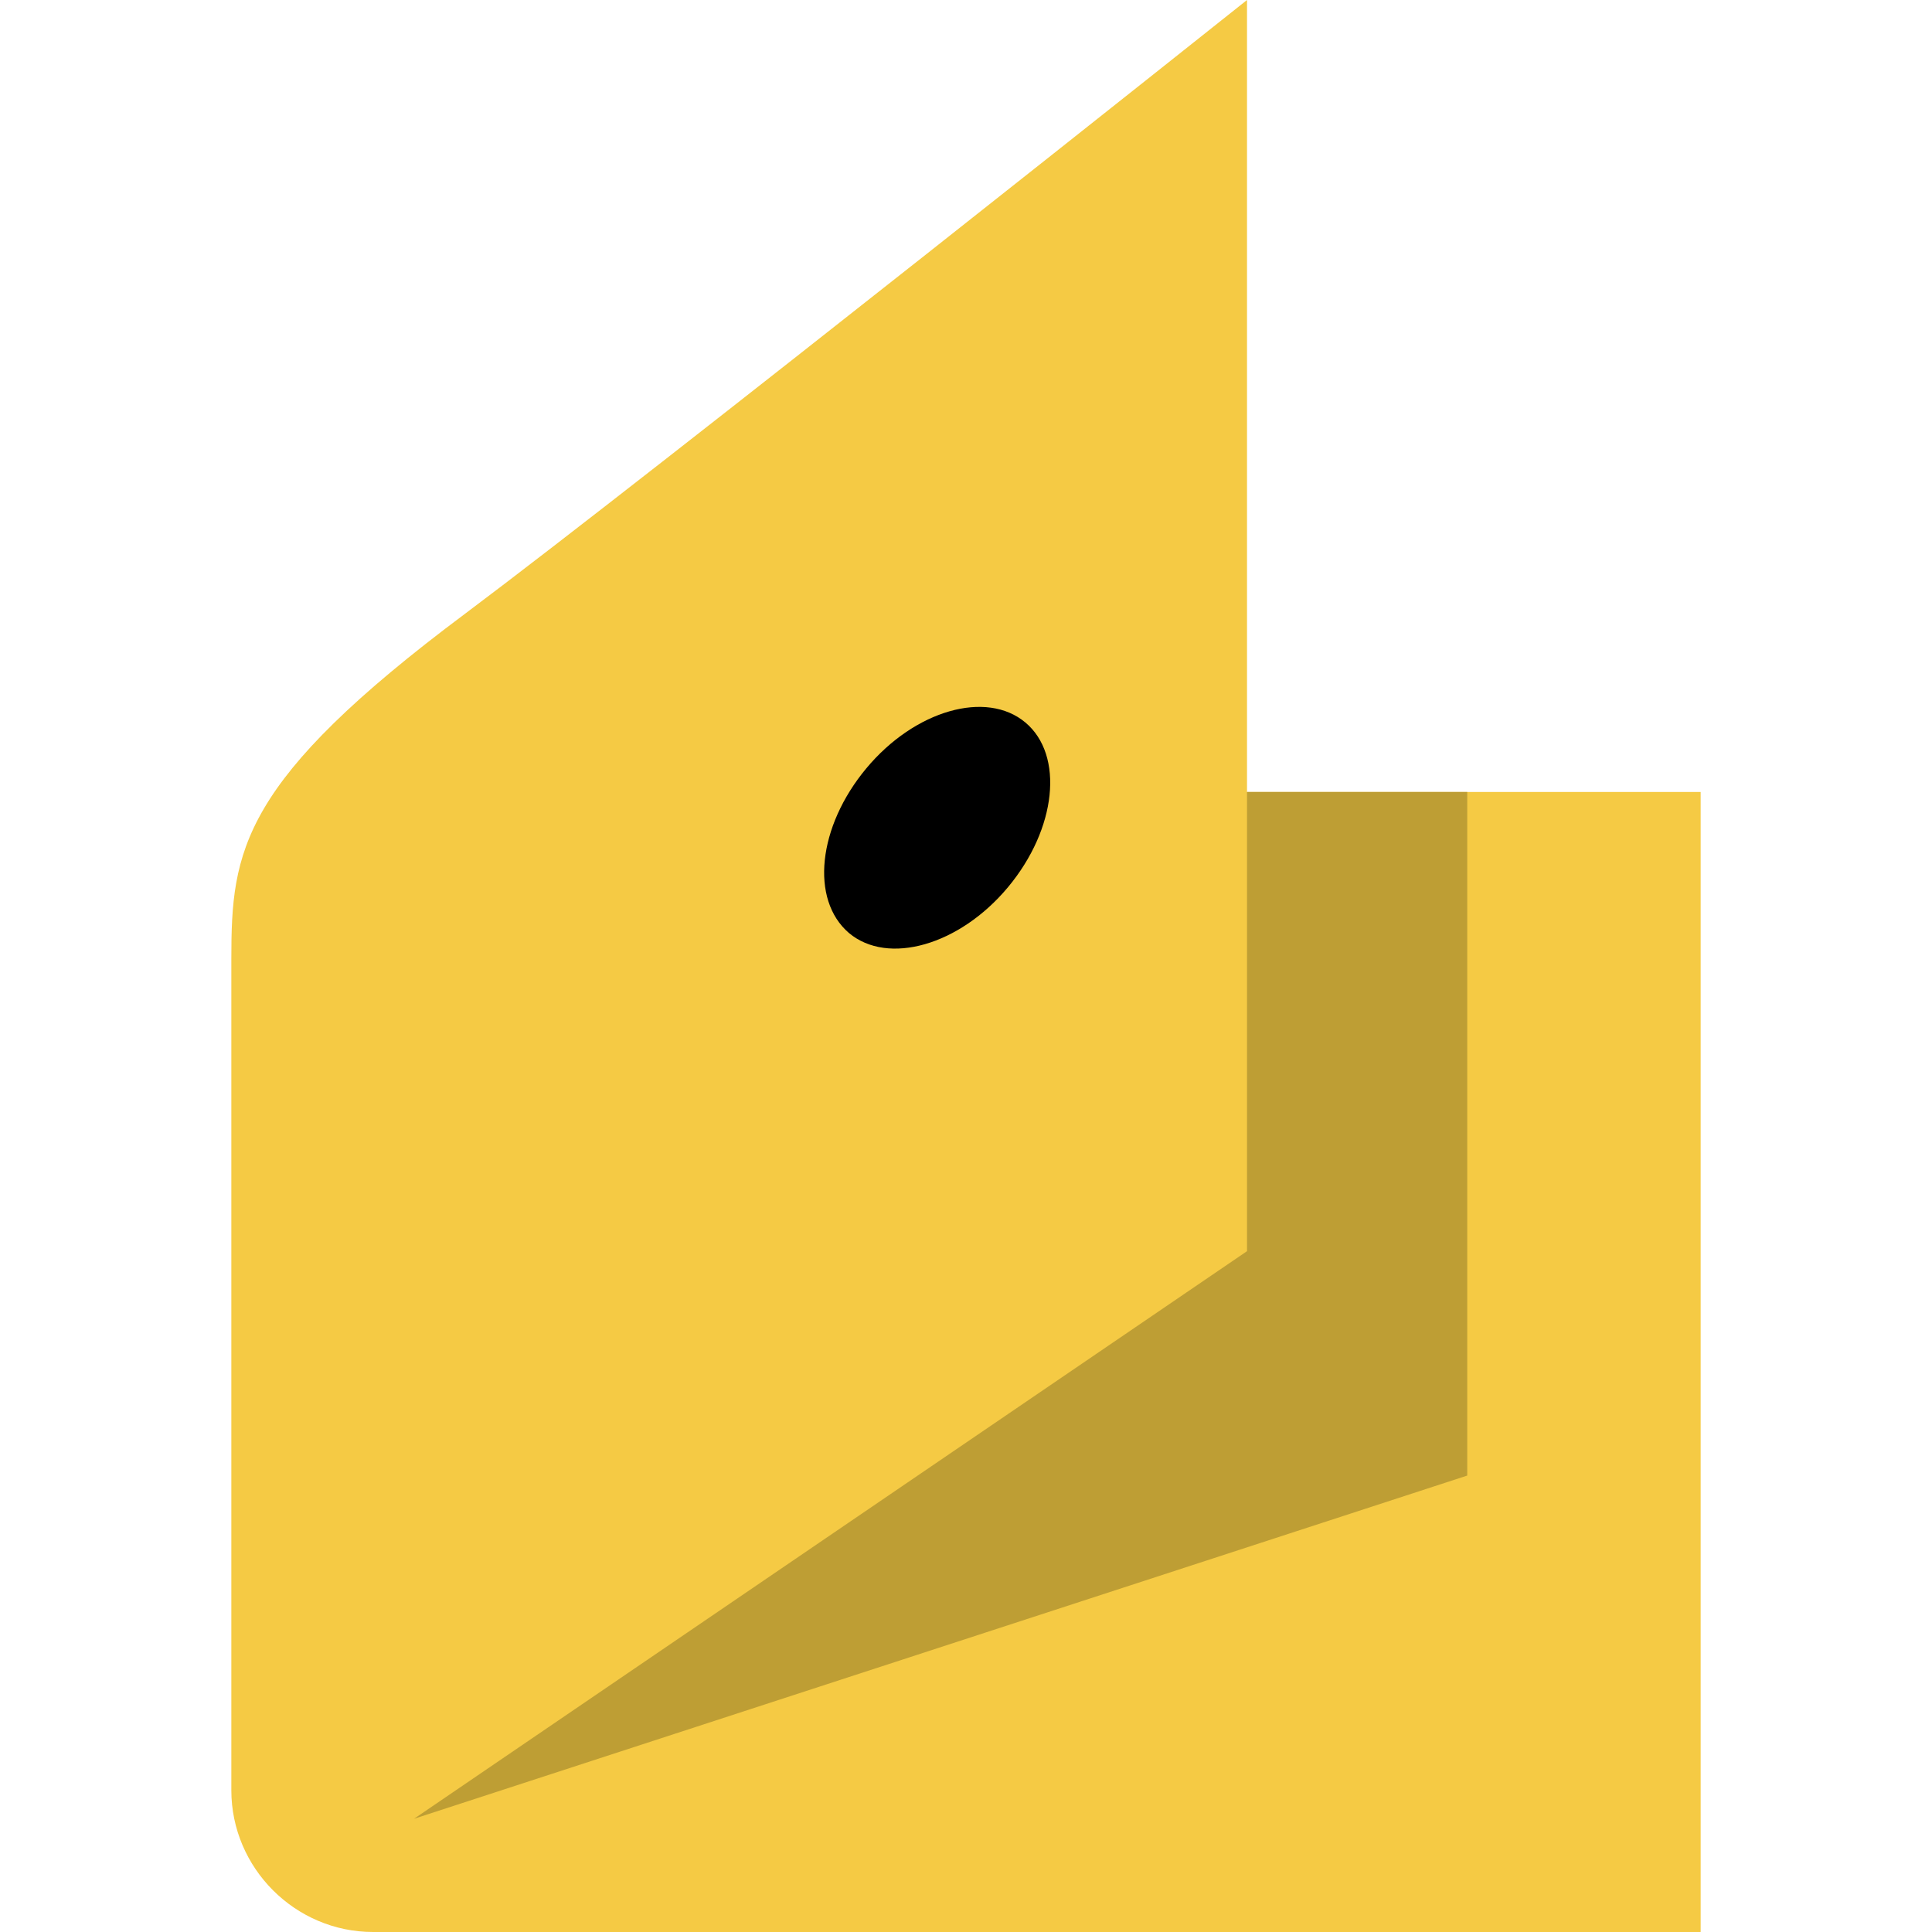 <svg xmlns="http://www.w3.org/2000/svg" viewBox="0 0 278.1 278.1"><path d="M33.3 138c0-15.6 1.3-25.5 33.7-49.7C93.7 68.3 179.5 0 179.5 0v114h65.3v164.1H53.7c-11.2 0-20.4-9.2-20.4-20.4V138z" fill="#f5ca44"/><path fill="#be9e34" d="M179.5 114v66.1L59.6 261.8l151.6-49.4V114z"/><path d="M124.7 110.6c7-8.4 17.3-11.3 22.9-6.6 5.6 4.7 4.5 15.3-2.5 23.7-7 8.4-17.3 11.3-22.9 6.6-5.6-4.8-4.5-15.3 2.5-23.7"/></svg>